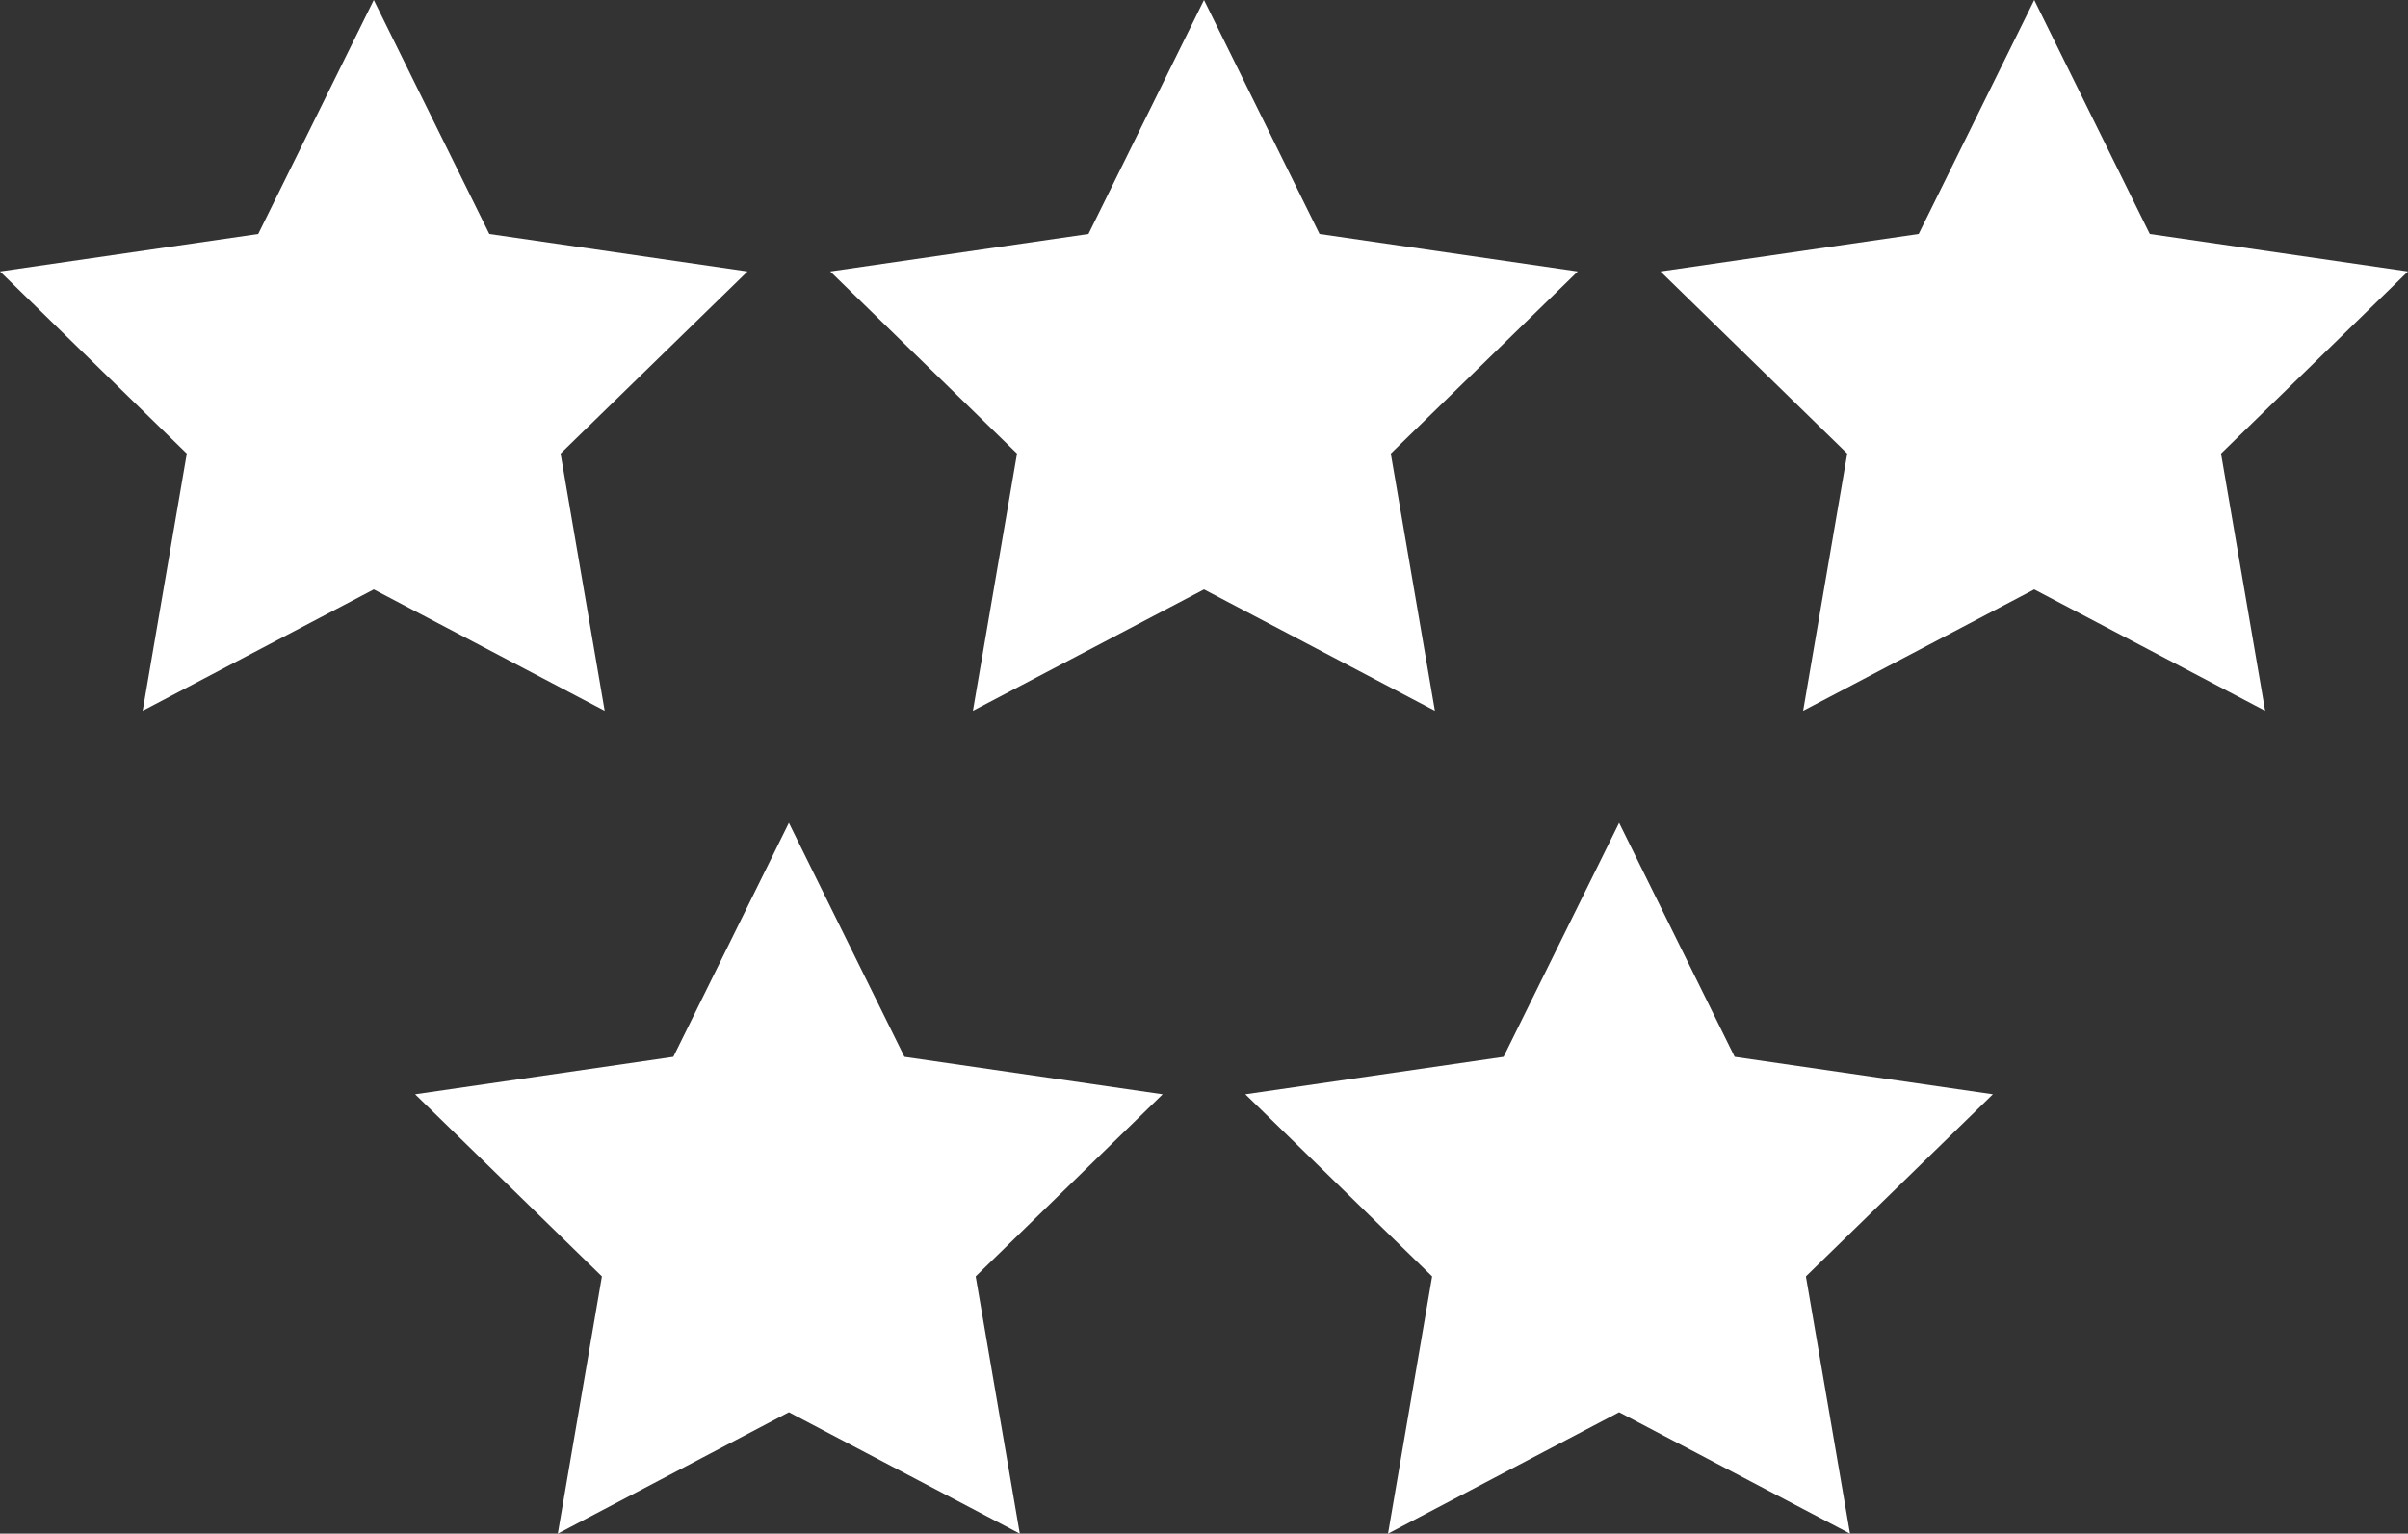 <?xml version="1.0" encoding="utf-8"?>
<!-- Generator: Adobe Illustrator 25.1.0, SVG Export Plug-In . SVG Version: 6.00 Build 0)  -->
<svg version="1.1" id="Layer_1" xmlns="http://www.w3.org/2000/svg" xmlns:xlink="http://www.w3.org/1999/xlink" x="0px" y="0px"
	 viewBox="0 0 130.46 83.11" style="enable-background:new 0 0 130.46 83.11;" xml:space="preserve">
<rect x="0" y="0" width="130.46" height="83.11" fill="#333333" stroke="none"/>
<style type="text/css">
	.st0{fill:#FFFFFF;}
</style>
<g>
	<g>
		<polygon class="st0" points="20.25,0 26.51,12.68 40.5,14.71 30.37,24.58 32.76,38.52 20.25,31.94 7.73,38.52 10.12,24.58 
			0,14.71 13.99,12.68 		"/>
		<polygon class="st0" points="65.23,0 71.49,12.68 85.48,14.71 75.35,24.58 77.74,38.52 65.23,31.94 52.71,38.52 55.1,24.58 
			44.98,14.71 58.97,12.68 		"/>
		<polygon class="st0" points="110.21,0 116.47,12.68 130.46,14.71 120.33,24.58 122.72,38.52 110.21,31.94 97.69,38.52 
			100.08,24.58 89.96,14.71 103.95,12.68 		"/>
	</g>
	<g>
		<polygon class="st0" points="42.74,44.59 49,57.27 62.99,59.3 52.86,69.17 55.25,83.11 42.74,76.53 30.22,83.11 32.61,69.17 
			22.49,59.3 36.48,57.27 		"/>
		<polygon class="st0" points="87.72,44.59 93.98,57.27 107.97,59.3 97.84,69.17 100.23,83.11 87.72,76.53 75.2,83.11 77.59,69.17 
			67.47,59.3 81.46,57.27 		"/>
	</g>
</g>
</svg>
